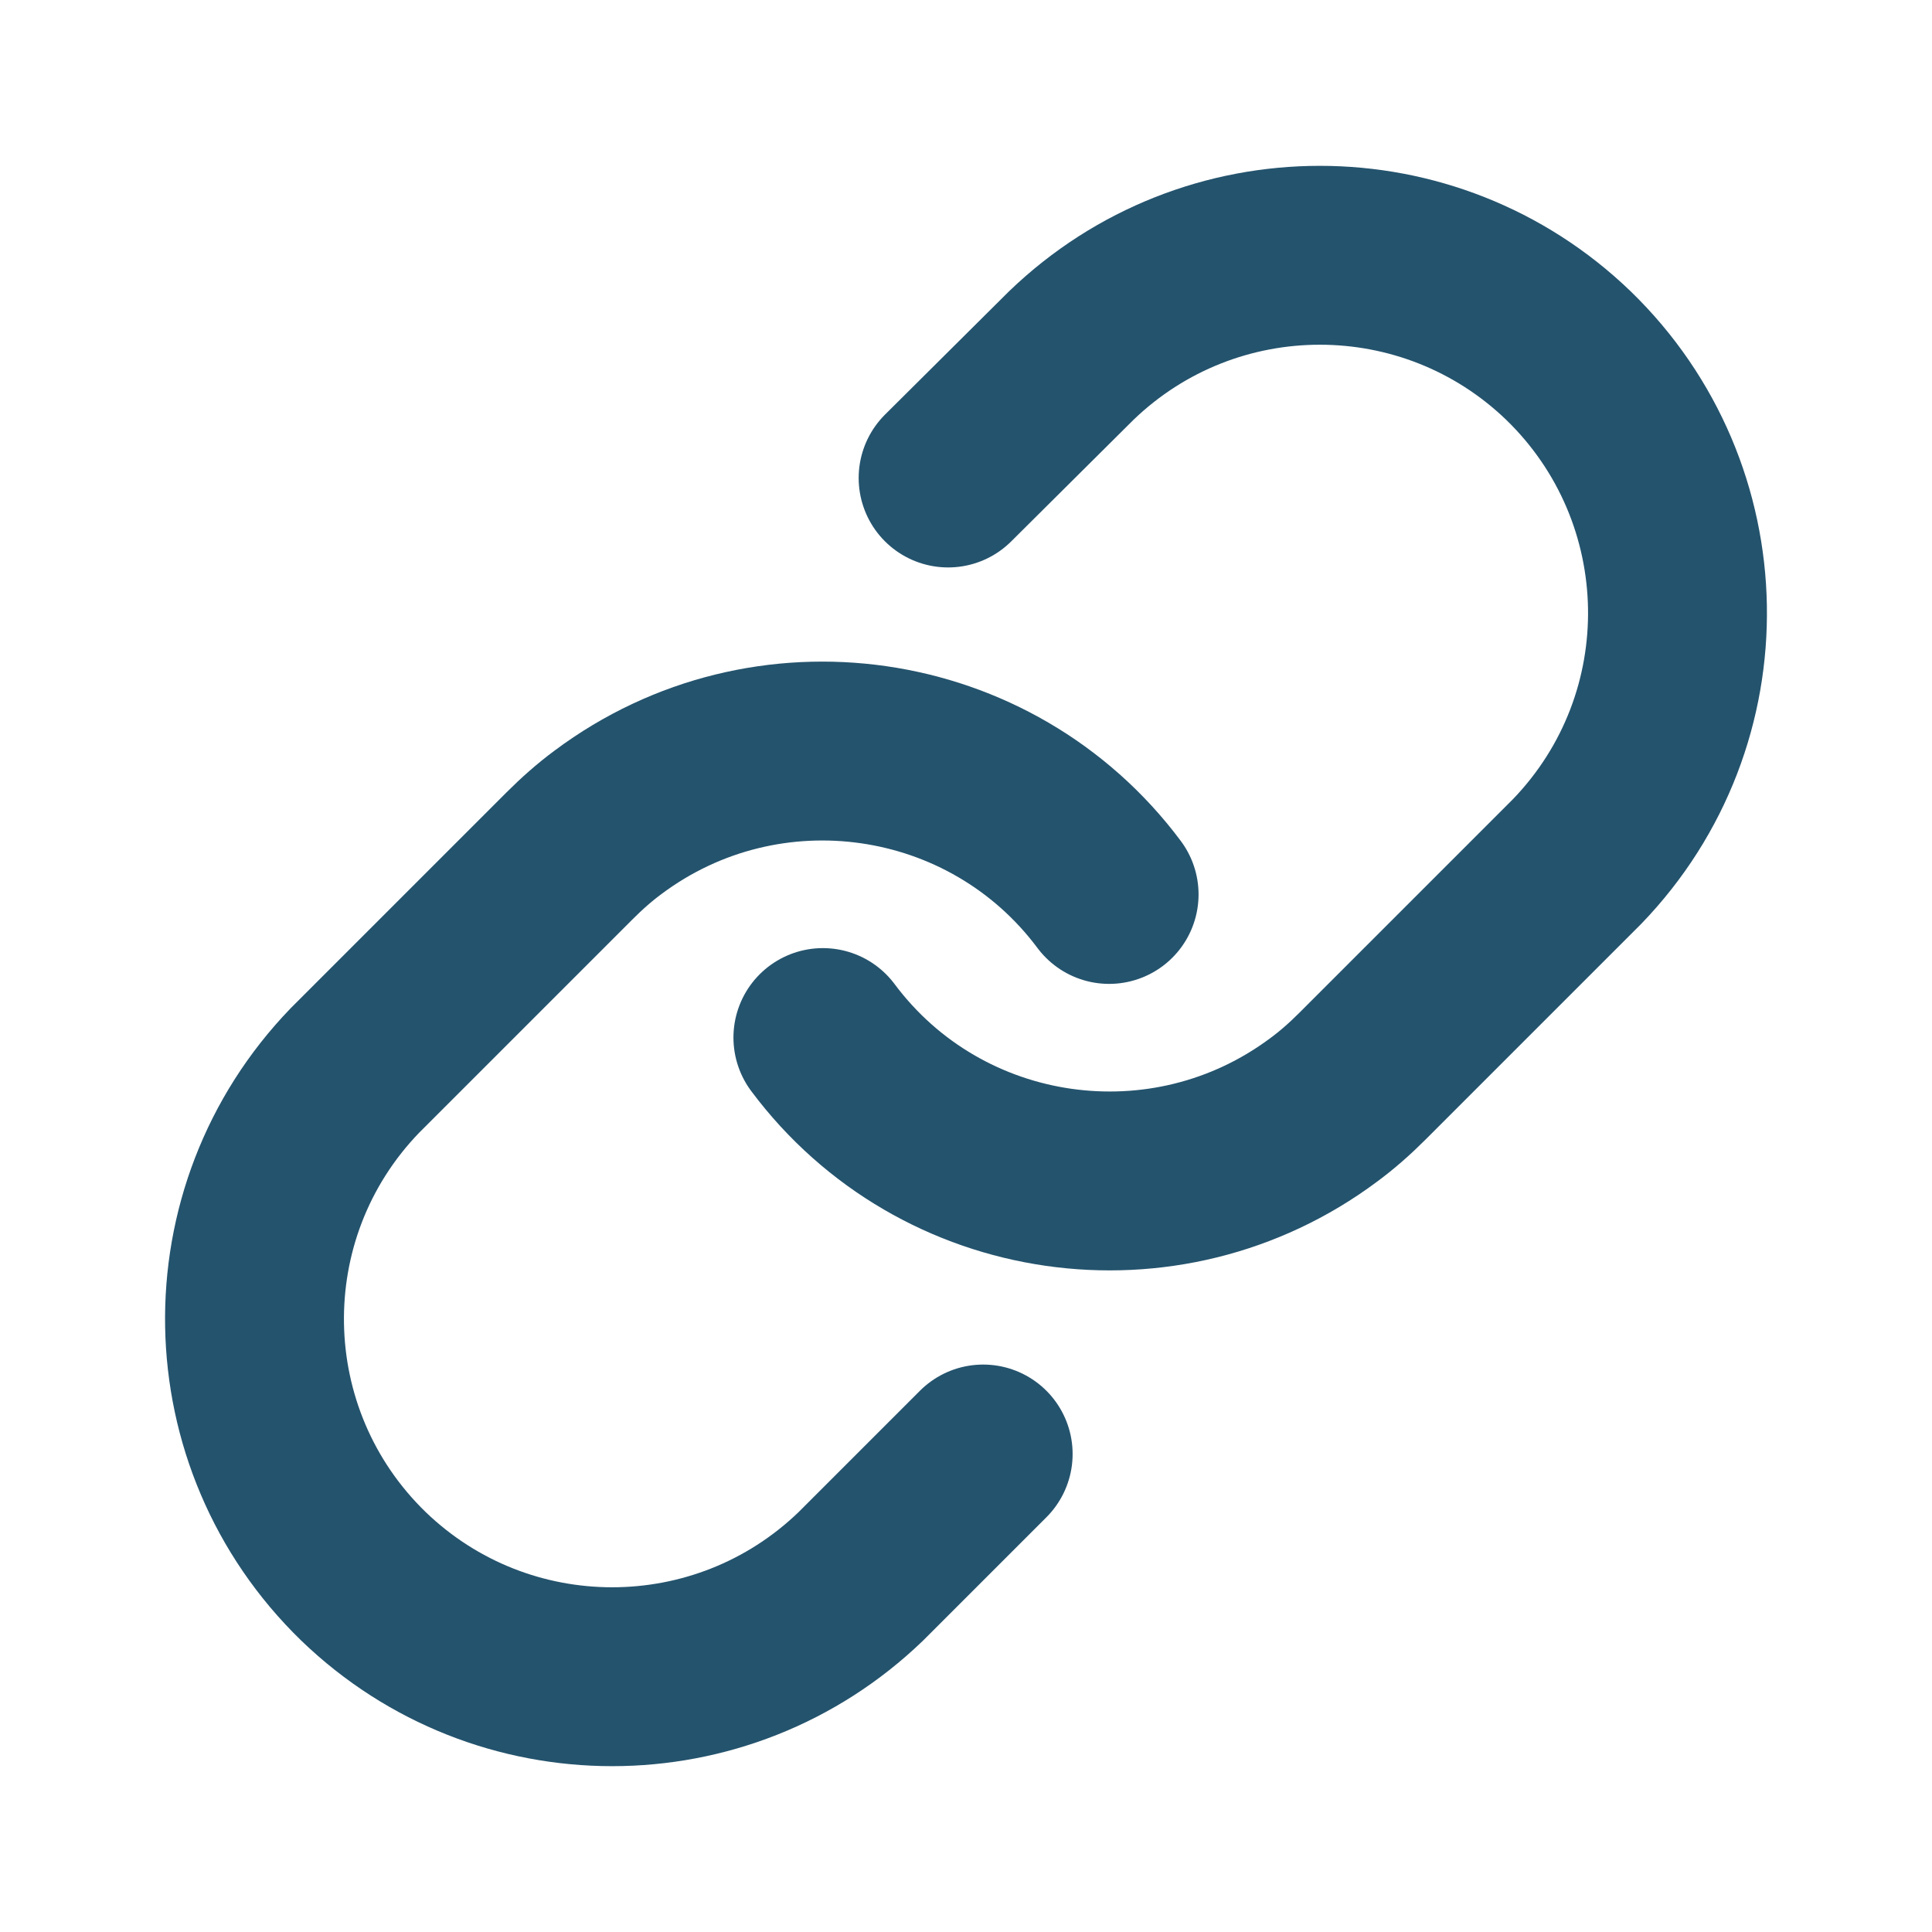 <?xml version="1.0" encoding="UTF-8"?>
<svg id="Layer_2" data-name="Layer 2" xmlns="http://www.w3.org/2000/svg" viewBox="0 0 27 27">
  <defs>
    <style>
      .cls-1 {
        fill: none;
        stroke: #24536d;
        stroke-linecap: round;
        stroke-linejoin: round;
        stroke-width: 2.5px;
      }
    </style>
  </defs>
  <path class="cls-1" d="M11.5,14.5c1.65,2.21,4.79,2.66,7,1.01.19-.14.37-.3.54-.47l3-3c1.92-1.99,1.86-5.15-.12-7.07-1.94-1.87-5.01-1.87-6.95,0l-1.72,1.71"/>
  <path class="cls-1" d="M15.5,12.5c-1.65-2.21-4.79-2.66-7-1.01-.19.14-.37.3-.54.47l-3,3c-1.92,1.99-1.86,5.15.12,7.07,1.94,1.87,5.01,1.87,6.95,0l1.71-1.71"/>
</svg>
